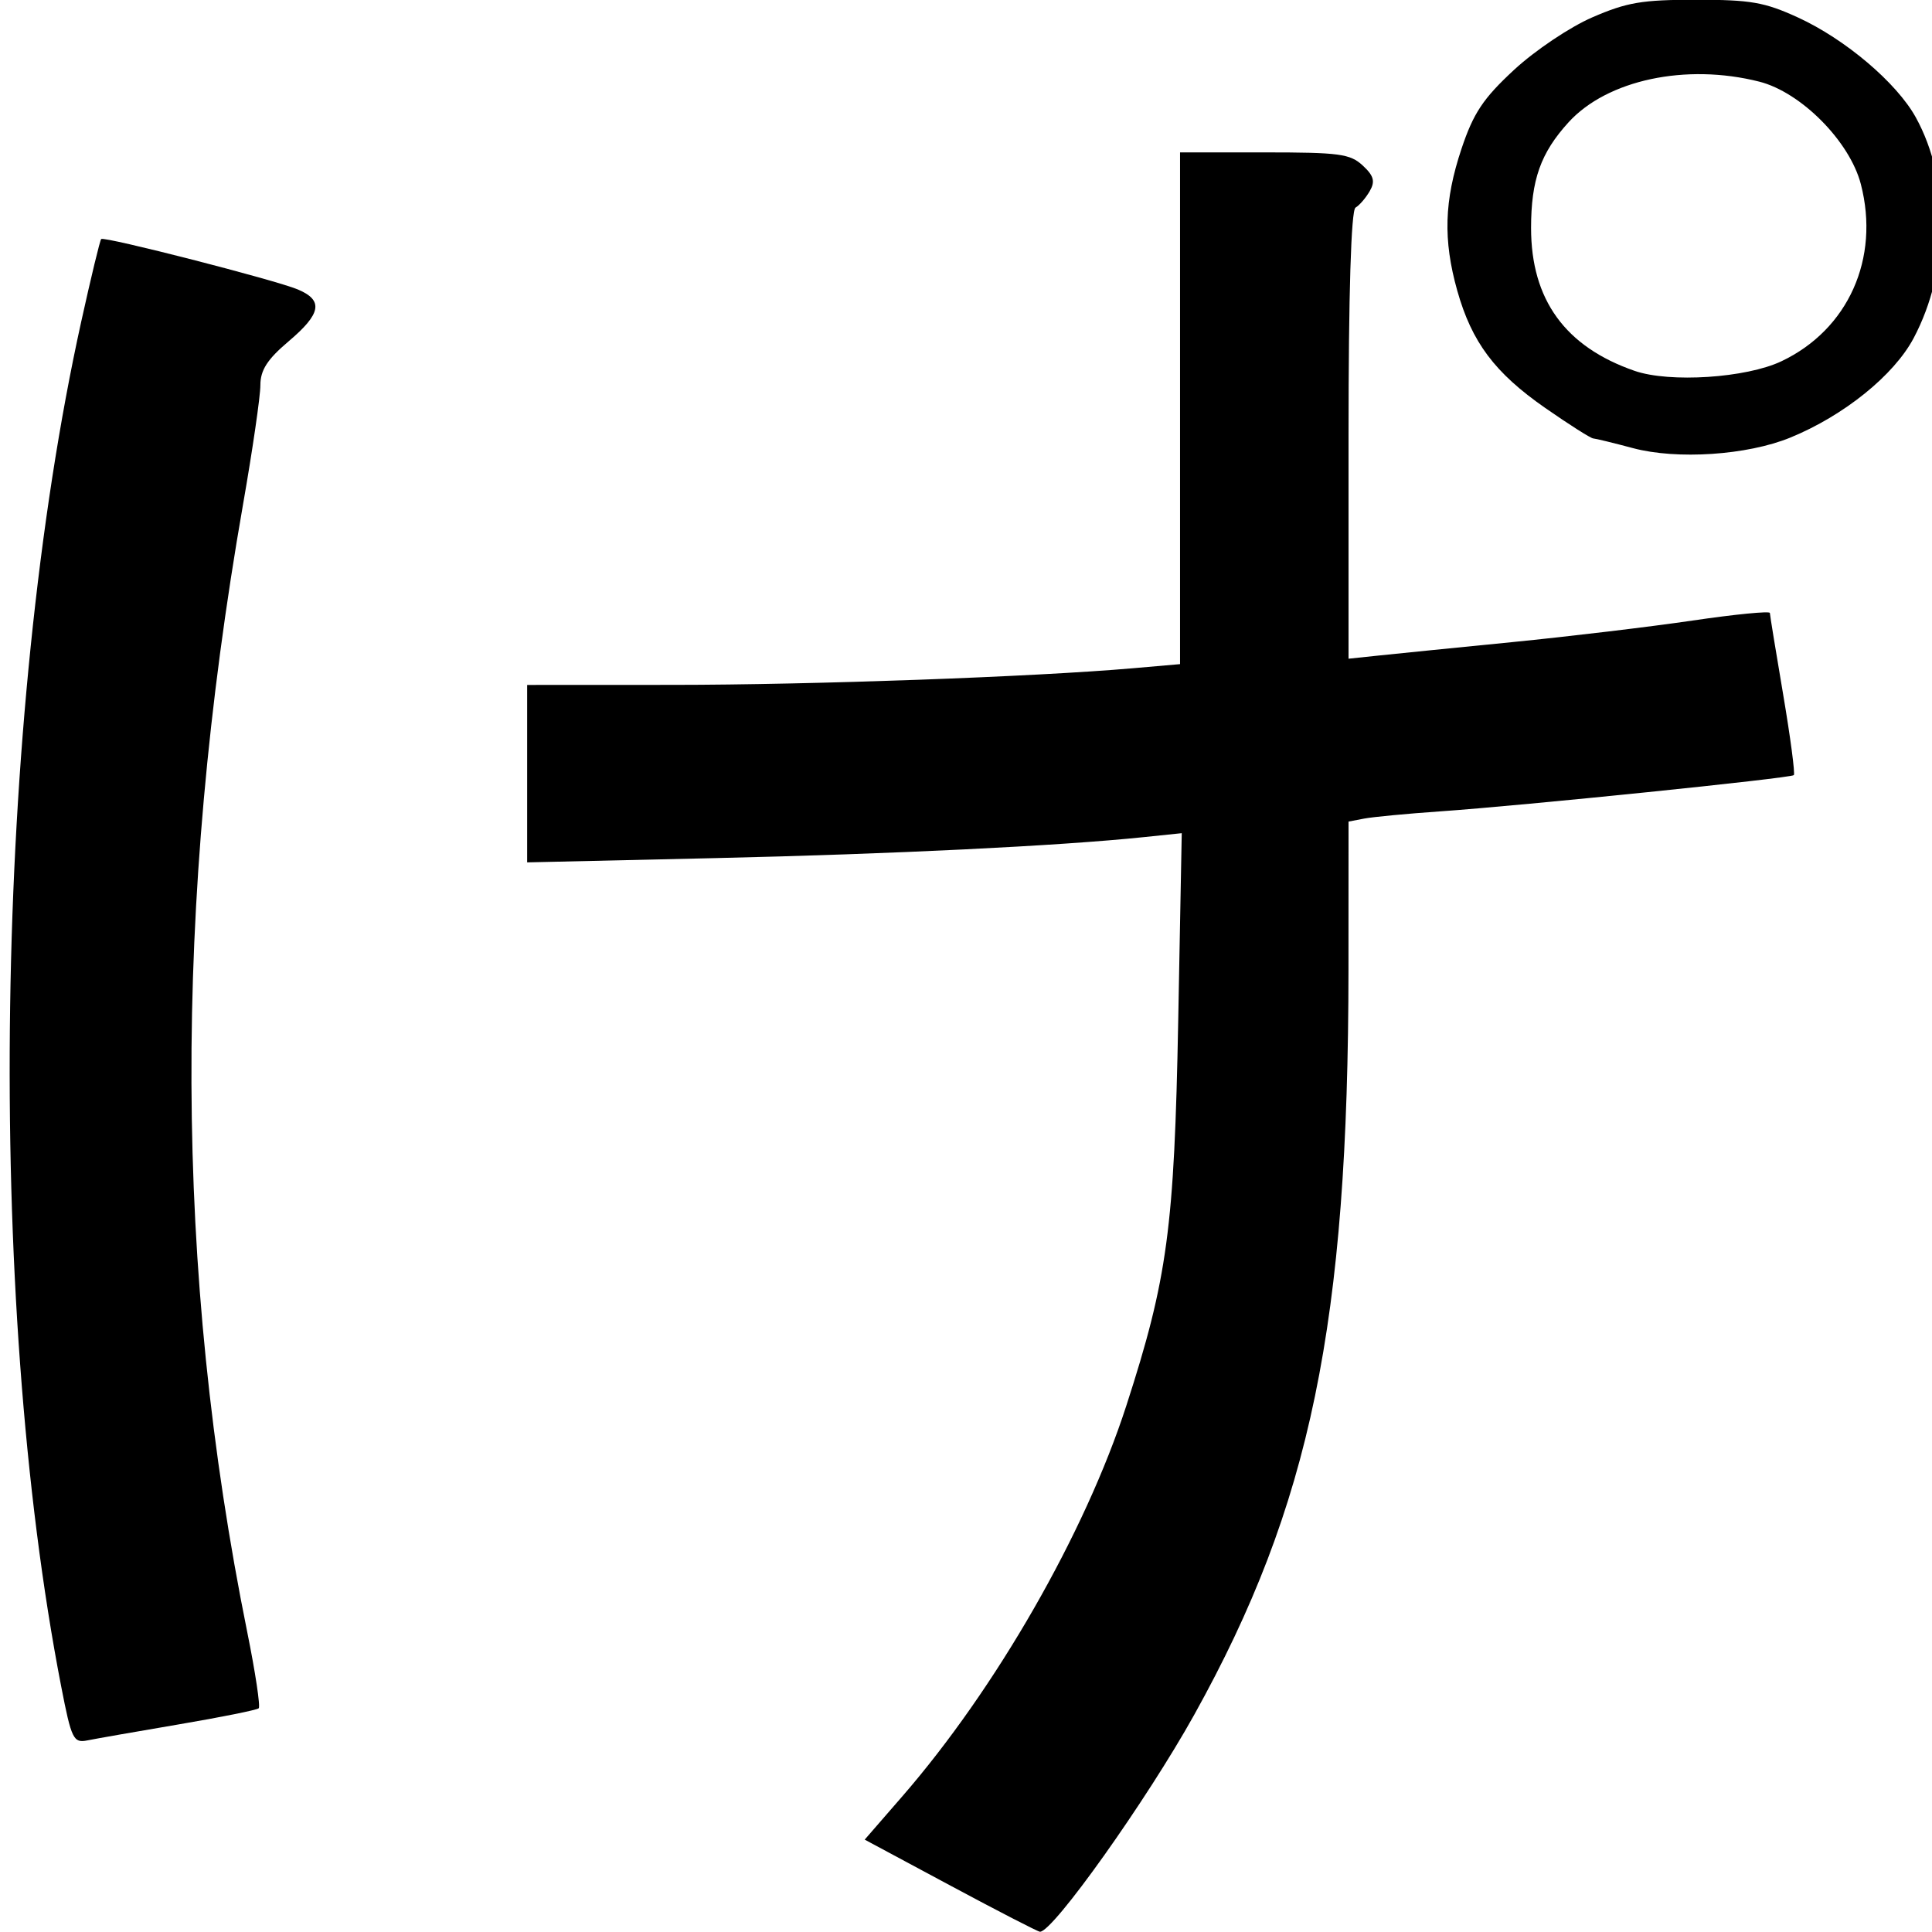 <?xml version="1.0" encoding="UTF-8" standalone="no"?>
<!-- Created with Inkscape (http://www.inkscape.org/) -->
<svg
   xmlns:dc="http://purl.org/dc/elements/1.1/"
   xmlns:cc="http://creativecommons.org/ns#"
   xmlns:rdf="http://www.w3.org/1999/02/22-rdf-syntax-ns#"
   xmlns:svg="http://www.w3.org/2000/svg"
   xmlns="http://www.w3.org/2000/svg"
   xmlns:sodipodi="http://sodipodi.sourceforge.net/DTD/sodipodi-0.dtd"
   xmlns:inkscape="http://www.inkscape.org/namespaces/inkscape"
   width="360"
   height="360"
   id="svg2"
   sodipodi:version="0.32"
   inkscape:version="0.46"
   sodipodi:docname="け.svg"
   inkscape:output_extension="org.inkscape.output.svg.inkscape"
   version="1.0">
  <defs
     id="defs4">
    <inkscape:perspective
       sodipodi:type="inkscape:persp3d"
       inkscape:vp_x="0 : 526.18109 : 1"
       inkscape:vp_y="0 : 1000 : 0"
       inkscape:vp_z="744.09448 : 526.18109 : 1"
       inkscape:persp3d-origin="372.04724 : 350.78739 : 1"
       id="perspective10" />
    <inkscape:perspective
       id="perspective2390"
       inkscape:persp3d-origin="372.04724 : 350.78739 : 1"
       inkscape:vp_z="744.09448 : 526.18109 : 1"
       inkscape:vp_y="0 : 1000 : 0"
       inkscape:vp_x="0 : 526.18109 : 1"
       sodipodi:type="inkscape:persp3d" />
    <inkscape:perspective
       sodipodi:type="inkscape:persp3d"
       inkscape:vp_x="0 : 526.18109 : 1"
       inkscape:vp_y="0 : 1000 : 0"
       inkscape:vp_z="744.09448 : 526.18109 : 1"
       inkscape:persp3d-origin="372.04724 : 350.78739 : 1"
       id="perspective2659" />
    <inkscape:perspective
       id="perspective2657"
       inkscape:persp3d-origin="372.04724 : 350.78739 : 1"
       inkscape:vp_z="744.09448 : 526.18109 : 1"
       inkscape:vp_y="0 : 1000 : 0"
       inkscape:vp_x="0 : 526.18109 : 1"
       sodipodi:type="inkscape:persp3d" />
    <inkscape:perspective
       sodipodi:type="inkscape:persp3d"
       inkscape:vp_x="0 : 526.18109 : 1"
       inkscape:vp_y="0 : 1000 : 0"
       inkscape:vp_z="744.09448 : 526.18109 : 1"
       inkscape:persp3d-origin="372.04724 : 350.78739 : 1"
       id="perspective2867" />
    <inkscape:perspective
       id="perspective2865"
       inkscape:persp3d-origin="372.04724 : 350.78739 : 1"
       inkscape:vp_z="744.09448 : 526.18109 : 1"
       inkscape:vp_y="0 : 1000 : 0"
       inkscape:vp_x="0 : 526.18109 : 1"
       sodipodi:type="inkscape:persp3d" />
  </defs>
  <sodipodi:namedview
     id="base"
     pagecolor="#ffffff"
     bordercolor="#666666"
     borderopacity="1.0"
     gridtolerance="10000"
     guidetolerance="10"
     objecttolerance="10"
     inkscape:pageopacity="0.0"
     inkscape:pageshadow="2"
     inkscape:zoom="0.36597222"
     inkscape:cx="107.20678"
     inkscape:cy="118.3218"
     inkscape:document-units="px"
     inkscape:current-layer="layer1"
     showgrid="false"
     inkscape:window-width="1280"
     inkscape:window-height="747"
     inkscape:window-x="-8"
     inkscape:window-y="-8" />
  <g
     inkscape:label="Layer 1"
     inkscape:groupmode="layer"
     id="layer1">
    <path
       style="fill:#ff0000;fill-opacity:1;stroke:#ff1111;stroke-width:0;stroke-miterlimit:4;stroke-dasharray:none;stroke-opacity:1"
       d=""
       id="path2446" />
    <path
       style="fill:#ff0000;fill-opacity:1;stroke:#ff1111;stroke-width:0;stroke-miterlimit:4;stroke-dasharray:none;stroke-opacity:1"
       d=""
       id="path2698" />
    <g
       id="g2463"
       style="fill:#000000"
       transform="matrix(1.295,0,0,1.198,176.251,-550.19)">
      <path
         id="path2410"
         d="M 0.653,752.542 L -11.681,745.39 L -6.283,738.675 C 7.19,721.917 20.018,697.742 25.958,677.918 C 31.89,658.117 32.87,650.263 33.431,617.979 L 33.938,588.849 L 28.513,589.459 C 16.349,590.827 -7.718,592.101 -33.228,592.727 L -60.25,593.39 L -60.25,579.59 L -60.25,565.791 L -39.289,565.782 C -19.089,565.773 12.711,564.531 26.876,563.198 L 33.694,562.556 L 33.694,522.757 L 33.694,482.959 L 45.816,482.959 C 56.637,482.959 58.157,483.178 59.981,485.002 C 61.578,486.599 61.798,487.47 60.986,488.987 C 60.415,490.054 59.495,491.207 58.943,491.548 C 58.308,491.941 57.938,504.975 57.938,526.941 L 57.938,561.712 L 62.231,561.223 C 64.592,560.954 73.234,560.015 81.434,559.137 C 89.634,558.259 101.339,556.746 107.445,555.775 C 113.551,554.804 118.554,554.274 118.563,554.597 C 118.571,554.92 119.433,560.639 120.479,567.306 C 121.524,573.973 122.212,579.604 122.009,579.819 C 121.558,580.295 82.993,584.567 71.07,585.461 C 66.348,585.816 61.461,586.317 60.211,586.574 L 57.938,587.043 L 57.929,610.005 C 57.908,665.063 52.483,693.412 35.743,725.954 C 28.905,739.246 15.39,759.794 13.536,759.718 C 13.234,759.705 7.436,756.476 0.653,752.542 L 0.653,752.542 z"
         style="fill:#000000;fill-opacity:1;stroke:#ff1111;stroke-width:0;stroke-miterlimit:4;stroke-dasharray:none;stroke-opacity:1" />
      <path
         id="path2412"
         d="M -127.29,721.6 C -138.183,661 -136.961,570.725 -124.417,509.299 C -123.007,502.397 -121.713,496.608 -121.541,496.436 C -121.092,495.987 -96.456,502.817 -93.243,504.281 C -89.526,505.975 -89.873,508.05 -94.595,512.367 C -97.637,515.147 -98.636,516.83 -98.636,519.174 C -98.636,520.887 -99.759,529.236 -101.133,537.726 C -111.223,600.099 -111.028,656.953 -100.533,713.07 C -99.358,719.348 -98.614,724.7 -98.877,724.963 C -99.141,725.227 -104.308,726.351 -110.36,727.462 C -116.412,728.572 -122.34,729.695 -123.533,729.957 C -125.537,730.396 -125.823,729.759 -127.29,721.6 L -127.29,721.6 z"
         style="fill:#000000;fill-opacity:1;stroke:#ff1111;stroke-width:0;stroke-miterlimit:4;stroke-dasharray:none;stroke-opacity:1" />
      <path
         id="path2414"
         d="M 98.849,528.955 C 96.071,528.152 93.503,527.475 93.141,527.45 C 92.779,527.426 89.675,525.295 86.244,522.715 C 78.98,517.254 75.672,512.487 73.582,504.464 C 71.529,496.58 71.697,490.474 74.189,482.406 C 75.905,476.851 77.312,474.565 81.746,470.13 C 84.78,467.096 89.778,463.471 93.022,461.951 C 98.002,459.617 100.172,459.22 107.941,459.22 C 115.799,459.22 117.785,459.593 122.588,461.968 C 129.397,465.335 136.813,472.13 139.564,477.523 C 144.57,487.335 144.446,501.23 139.258,511.833 C 136.427,517.62 129.217,523.907 121.495,527.323 C 115.301,530.062 105.198,530.791 98.849,528.955 L 98.849,528.955 z M 120.225,515.448 C 129.835,510.521 134.425,499.456 131.653,487.902 C 130.056,481.245 123.046,473.599 117.032,471.954 C 106.494,469.071 95.157,471.683 89.598,478.275 C 85.576,483.044 84.202,487.235 84.202,494.729 C 84.202,505.87 89.122,513.205 99.1,516.939 C 104.151,518.829 115.144,518.054 120.225,515.448 L 120.225,515.448 z"
         style="fill:#000000;fill-opacity:1;stroke:#ff1111;stroke-width:0;stroke-miterlimit:4;stroke-dasharray:none;stroke-opacity:1" />
    </g>
    <path
       style="fill:#ff0000;fill-opacity:1;stroke:#ff1111;stroke-width:0;stroke-miterlimit:4;stroke-dasharray:none;stroke-opacity:1"
       d=""
       id="path2902" />
  </g>
</svg>
